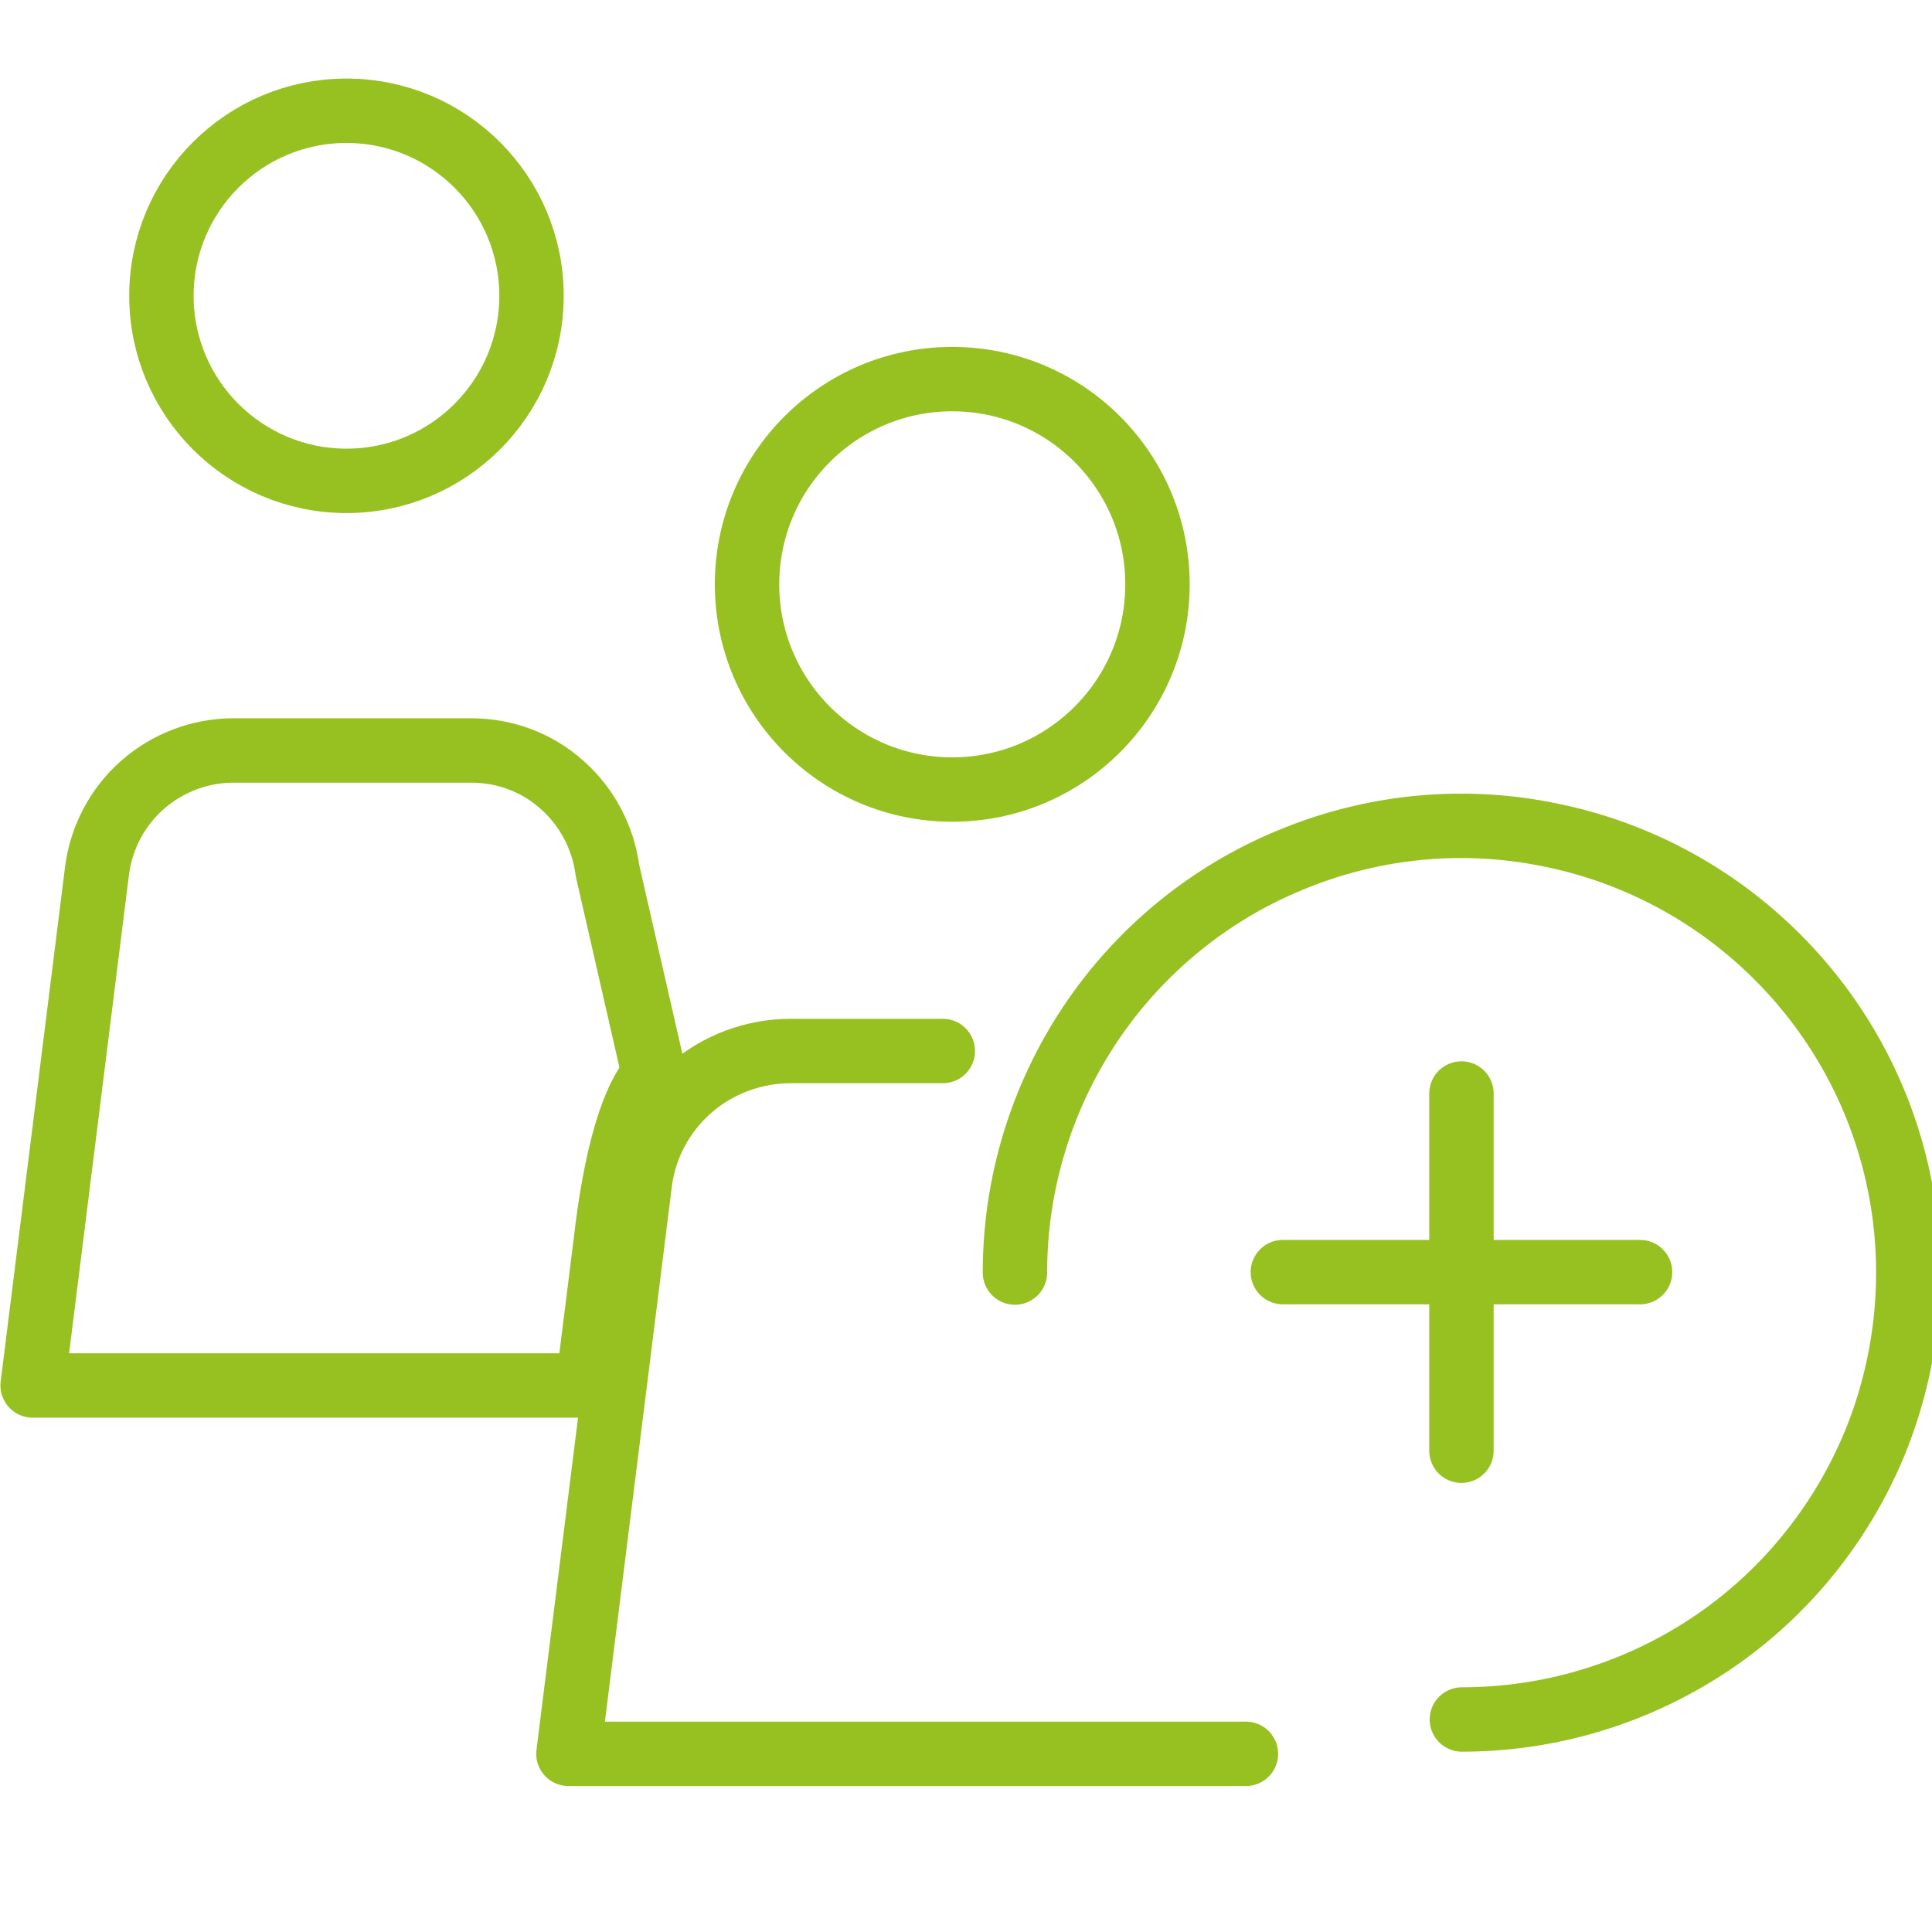 <?xml version="1.0" encoding="UTF-8"?>
<svg id="Capa_1" xmlns="http://www.w3.org/2000/svg" viewBox="0 0 45 45">
  <defs>
    <style>
      .cls-1 {
        stroke-linejoin: round;
      }

      .cls-1, .cls-2 {
        fill: none;
        stroke: #96c120;
        stroke-linecap: round;
        stroke-width: 1.5px;
      }

      .cls-2 {
        stroke-linejoin: bevel;
      }
    </style>
  </defs>
  <path class="cls-2" d="M23.64,29.64c0-2.06.61-4.07,1.75-5.78,1.14-1.71,2.77-3.05,4.67-3.83,1.9-.79,3.99-1,6.01-.59,2.02.4,3.87,1.39,5.33,2.85,1.46,1.46,2.45,3.31,2.85,5.33.4,2.02.19,4.11-.59,6.01-.79,1.9-2.12,3.53-3.83,4.67-1.71,1.14-3.72,1.75-5.78,1.75"/>
  <path class="cls-2" d="M34.04,25.47v8.32"/>
  <path class="cls-2" d="M38.2,29.63h-8.32"/>
  <path class="cls-1" d="M22.18,18.39c2.64,0,4.78-2.14,4.78-4.78s-2.14-4.78-4.78-4.78-4.78,2.14-4.78,4.78,2.14,4.78,4.78,4.78Z"/>
  <path class="cls-1" d="M21.96,24.48h-3.54c-.86,0-1.7.31-2.35.88-.65.57-1.07,1.36-1.17,2.22l-1.66,13.27h15.78"/>
  <path class="cls-1" d="M8.07,11.2c2.38,0,4.31-1.93,4.31-4.31s-1.93-4.31-4.31-4.31-4.31,1.93-4.31,4.31,1.93,4.31,4.31,4.31Z"/>
  <path class="cls-1" d="M13.69,32.27H.76l1.5-11.99c.1-.77.47-1.48,1.06-2,.58-.51,1.34-.8,2.11-.8h5.55c.78,0,1.53.28,2.11.8.58.51.96,1.23,1.06,2l1.09,4.77s-.75.54-1.13,3.87l-.42,3.35Z"/>
</svg>
